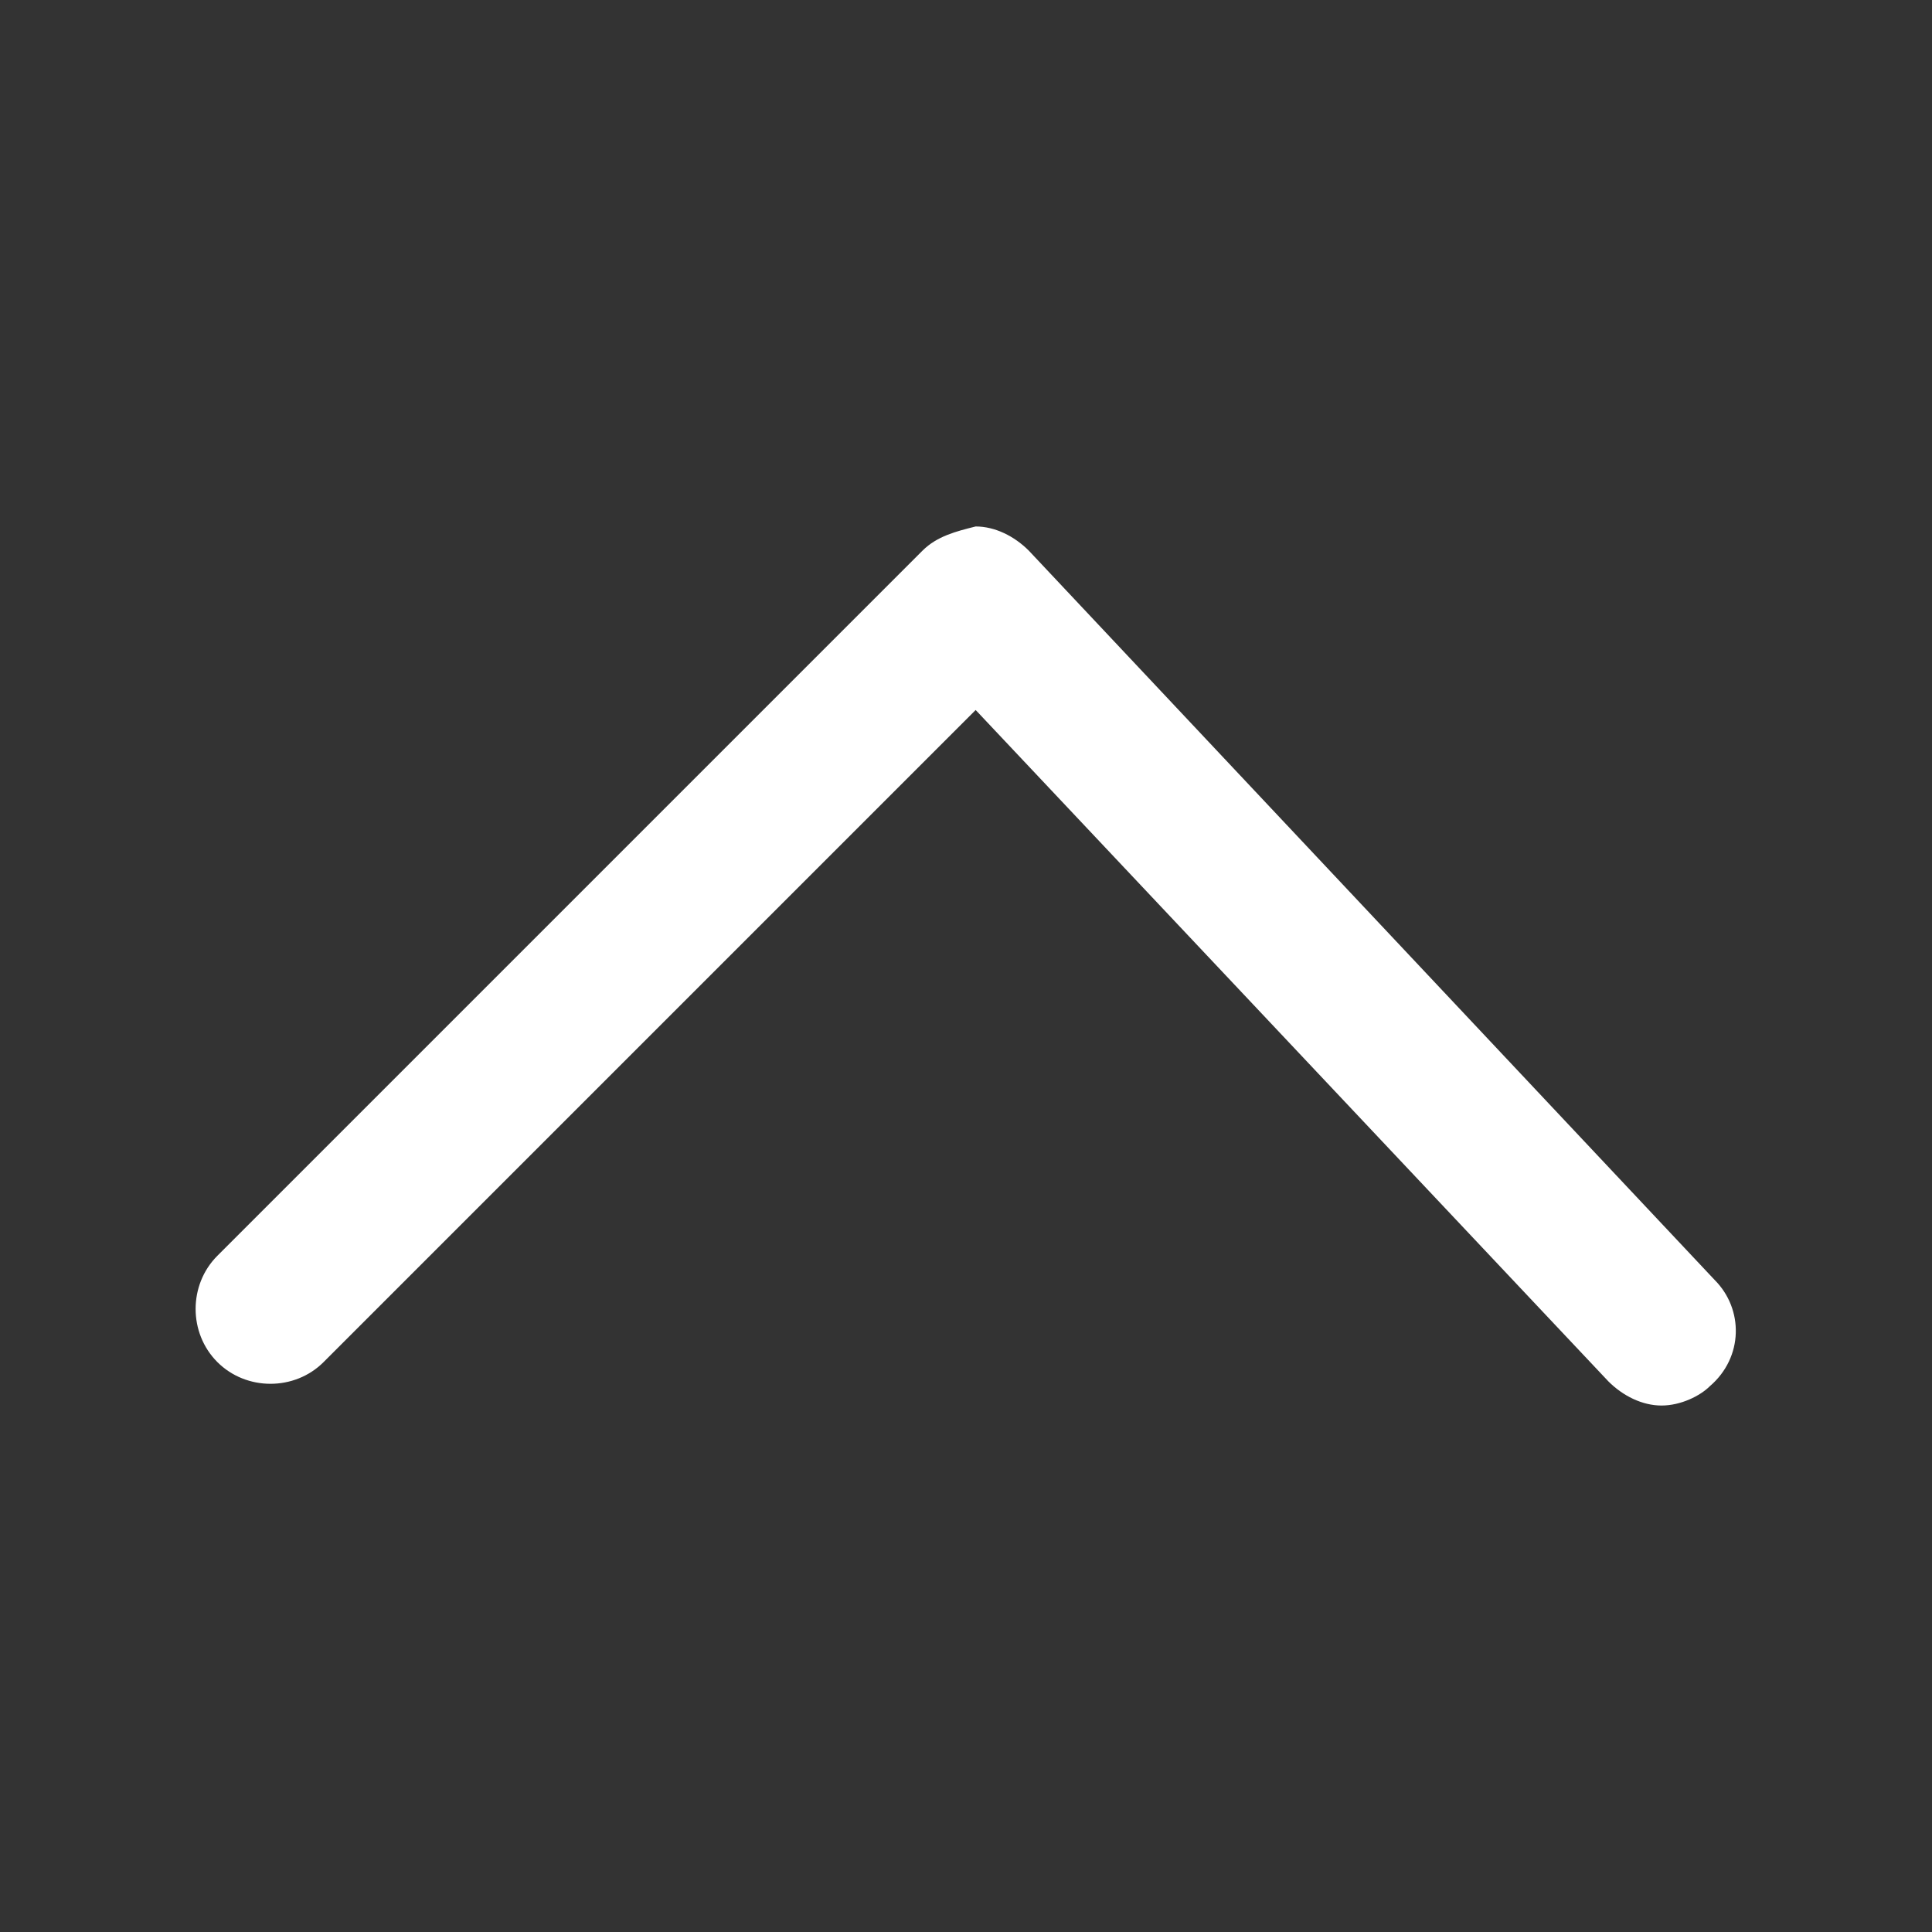 <?xml version="1.0" encoding="utf-8"?>
<!-- Generator: Adobe Illustrator 18.0.0, SVG Export Plug-In . SVG Version: 6.00 Build 0)  -->
<!DOCTYPE svg PUBLIC "-//W3C//DTD SVG 1.1//EN" "http://www.w3.org/Graphics/SVG/1.1/DTD/svg11.dtd">
<svg version="1.1" id="Ebene_1" xmlns="http://www.w3.org/2000/svg" xmlns:xlink="http://www.w3.org/1999/xlink" x="0px" y="0px"
	 viewBox="0 0 40 40" enable-background="new 0 0 40 40" xml:space="preserve">
<rect x="0" y="0" width="40" height="40" fill="#333333" stroke="none"/>
<g>
	<path fill="#FFFFFF" d="M34.4,29.1c-0.4,0-0.8-0.2-1.1-0.5L20.2,14.7L6.7,28.2c-0.6,0.6-1.6,0.6-2.2,0c-0.6-0.6-0.6-1.6,0-2.2
		l14.6-14.6c0.3-0.3,0.7-0.4,1.1-0.5c0.4,0,0.8,0.2,1.1,0.5l14.2,15.1c0.6,0.6,0.6,1.6-0.1,2.2C35.2,28.9,34.8,29.1,34.4,29.1z"/>
</g>
</svg>

